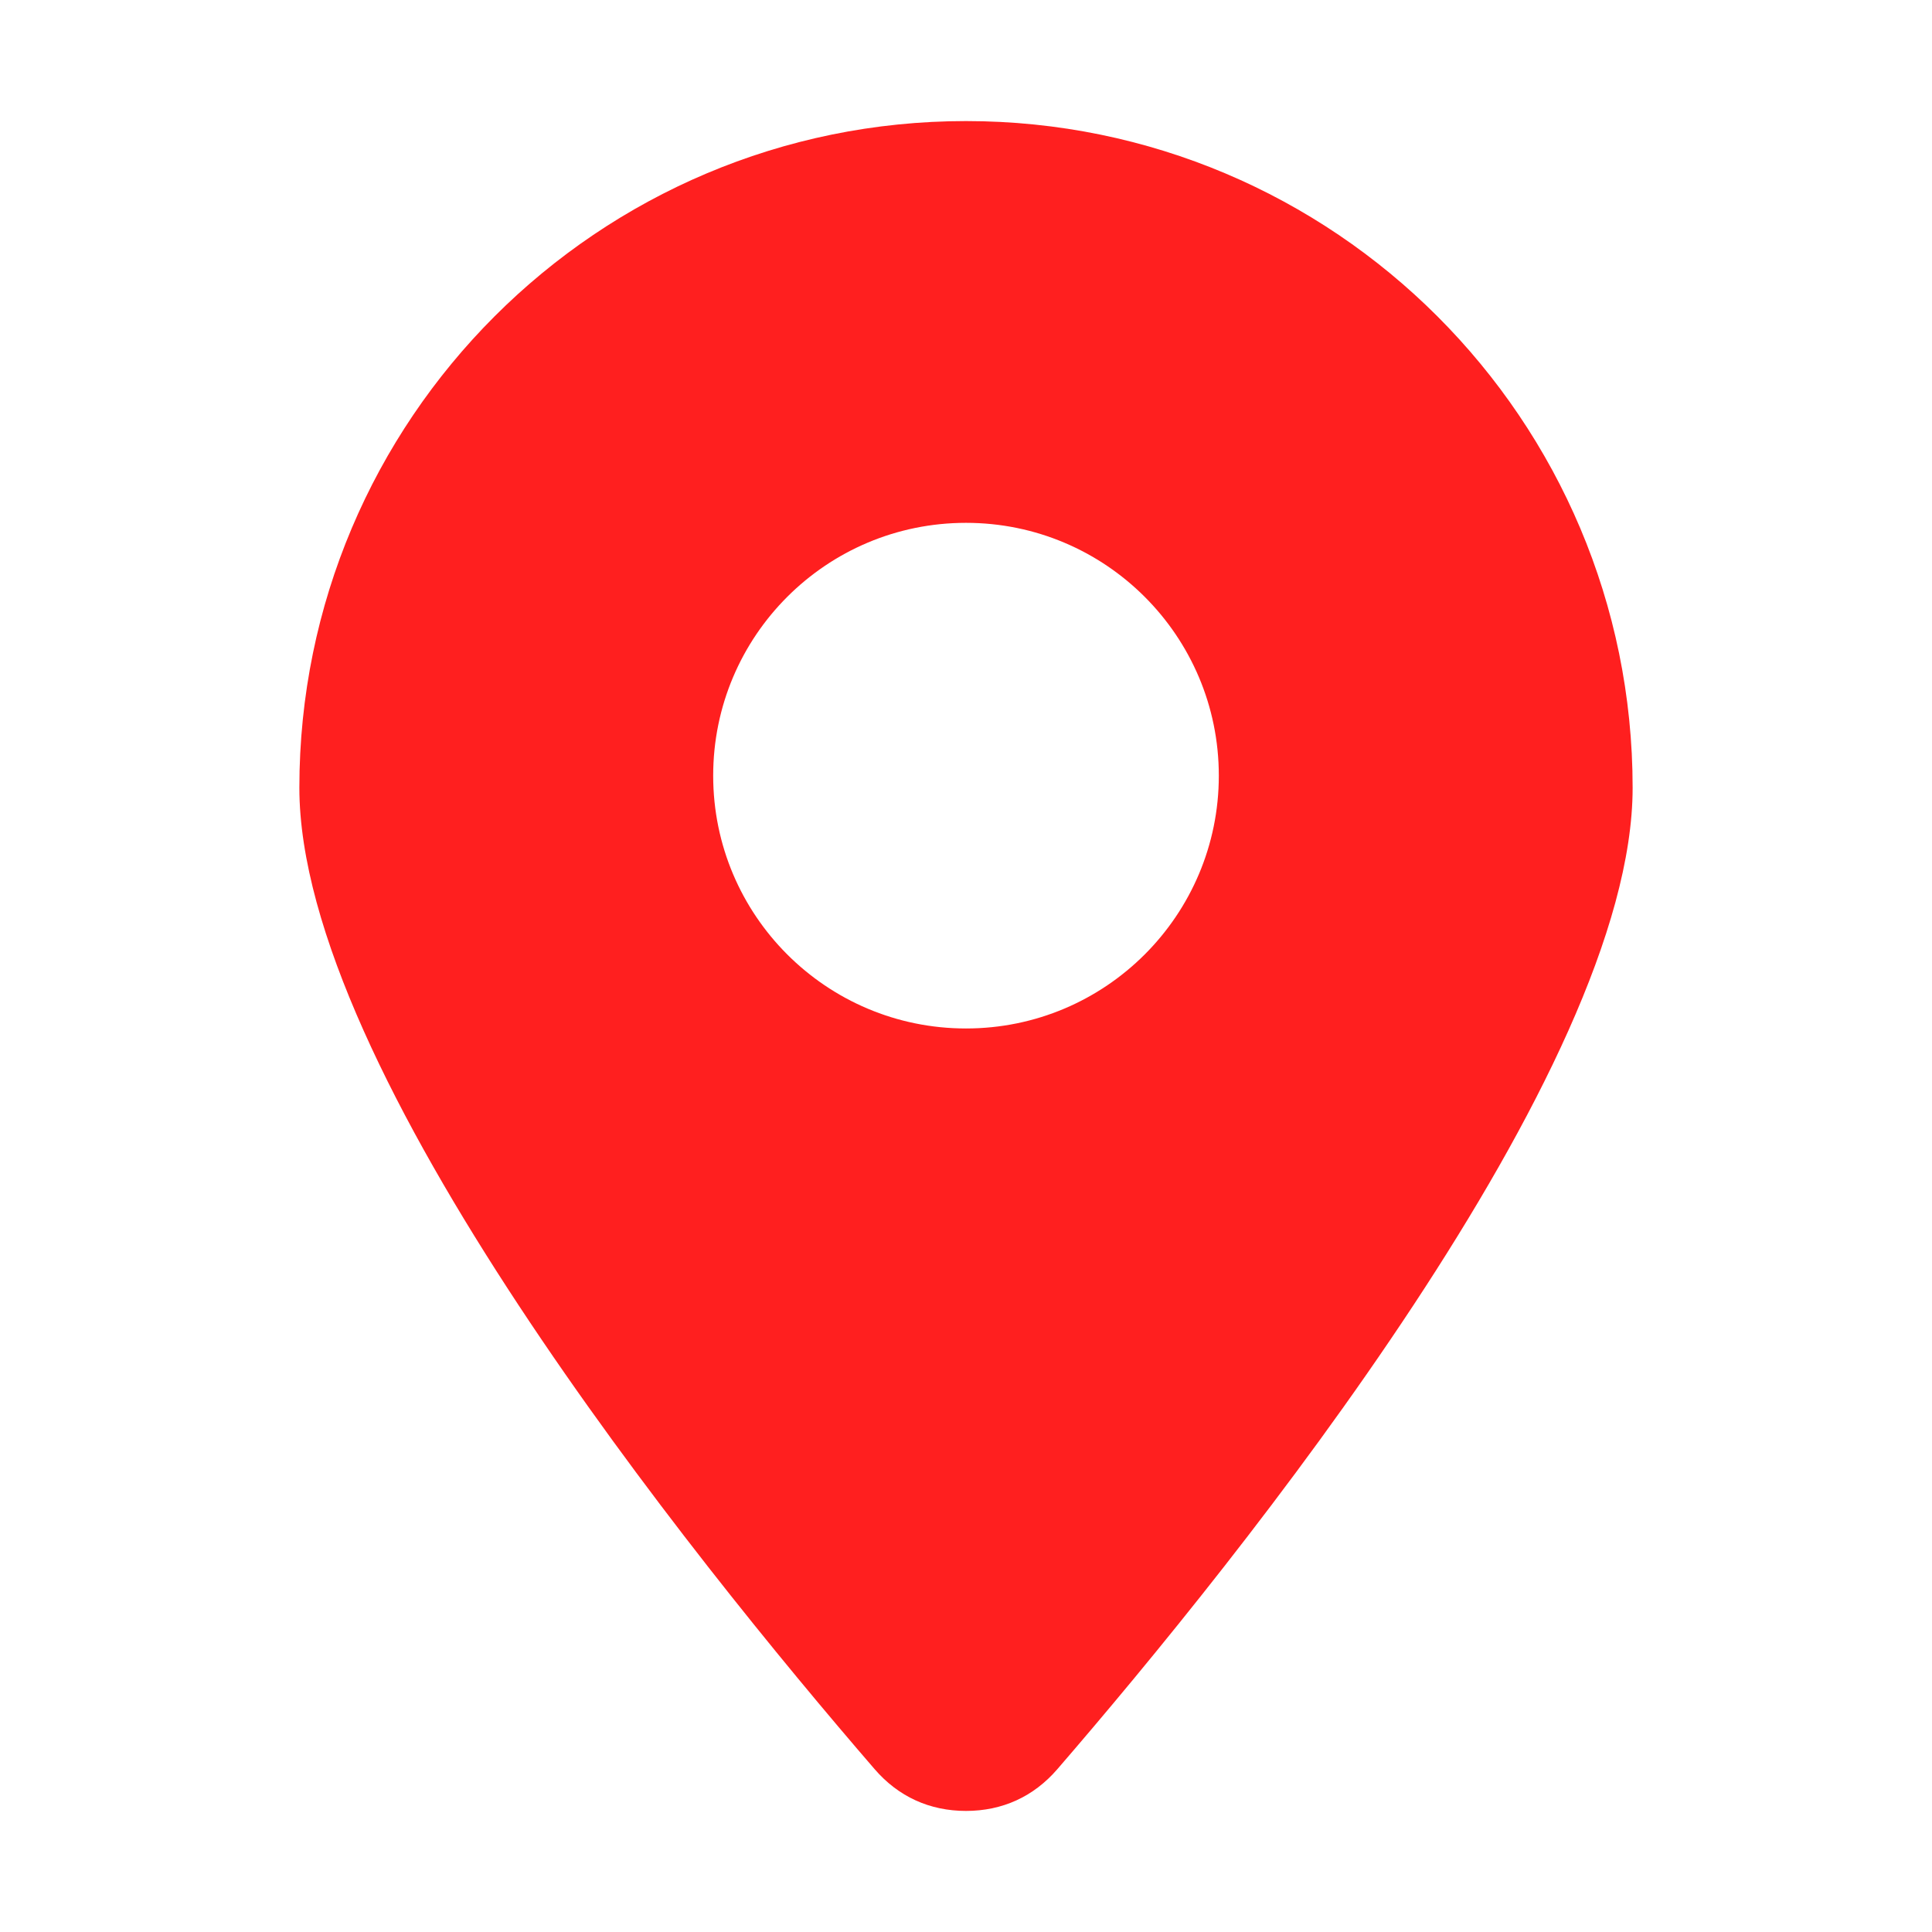 <svg clip-rule="evenodd" fill-rule="evenodd" image-rendering="optimizeQuality" shape-rendering="geometricPrecision" text-rendering="geometricPrecision" viewBox="0 0 21 21" xmlns="http://www.w3.org/2000/svg"><g id="&#x56FE;&#x5C42;_x0020_1"><path d="m0 0h21v21h-21z" fill="none"/><path d="m10.5 1.316c4.002 0 7.246 3.244 7.246 7.246 0 3.072-4.268 8.37-6.253 10.668-.258.299-.598.454-.993.454s-.735-.155-.993-.454c-1.985-2.298-6.253-7.597-6.253-10.668 0-4.002 3.244-7.246 7.246-7.246zm0 4.367c1.517 0 2.748 1.23 2.748 2.748 0 1.517-1.23 2.748-2.748 2.748s-2.748-1.23-2.748-2.748c0-1.518 1.23-2.748 2.748-2.748z" fill="#ff1f1f"/></g></svg>